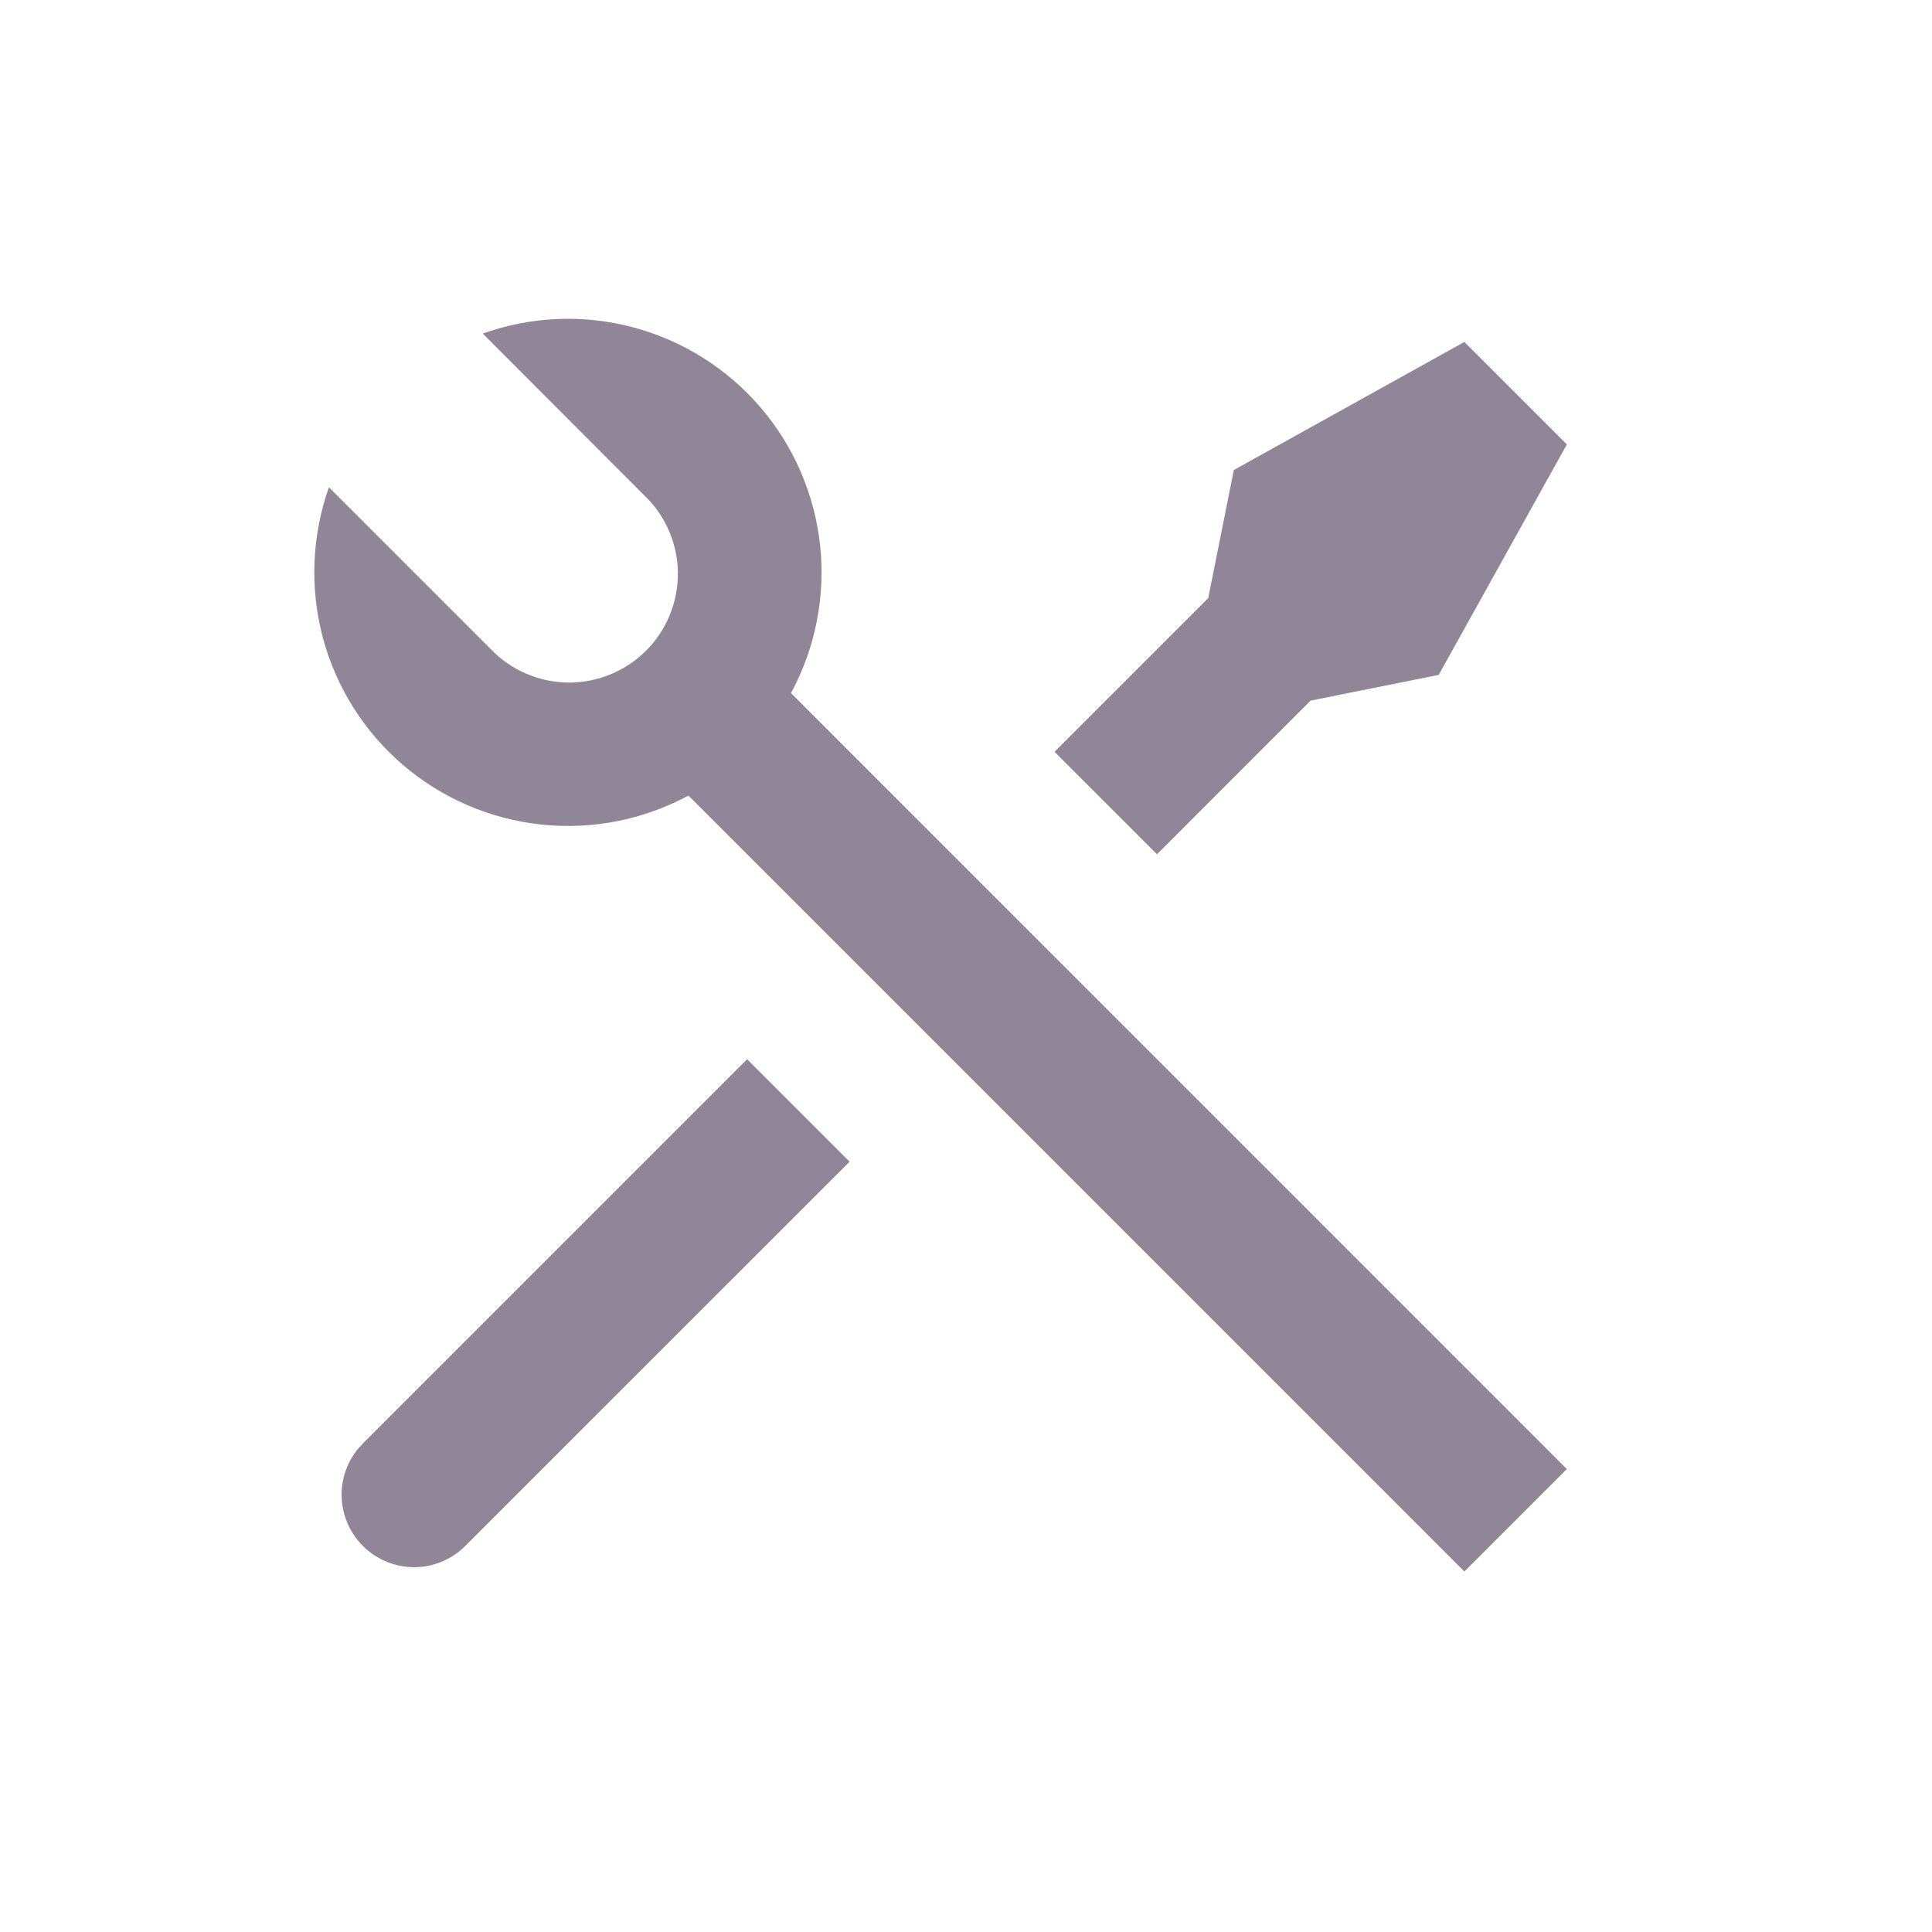 <svg width="24" height="24" viewBox="0 0 24 24" fill="none" xmlns="http://www.w3.org/2000/svg">
<path d="M5.997 4.144C6.597 3.929 7.248 3.902 7.864 4.066C8.481 4.23 9.032 4.577 9.447 5.06C9.862 5.544 10.12 6.143 10.188 6.777C10.255 7.41 10.129 8.05 9.826 8.61L19.464 18.249L18.191 19.522L8.552 9.883C7.991 10.185 7.352 10.311 6.719 10.242C6.086 10.174 5.488 9.916 5.004 9.501C4.521 9.087 4.174 8.535 4.01 7.92C3.847 7.304 3.873 6.654 4.086 6.053L6.1 8.067C6.224 8.196 6.373 8.299 6.538 8.369C6.702 8.44 6.88 8.477 7.059 8.479C7.238 8.48 7.416 8.446 7.582 8.378C7.748 8.31 7.898 8.21 8.025 8.084C8.152 7.957 8.252 7.806 8.32 7.64C8.388 7.474 8.422 7.296 8.421 7.117C8.419 6.938 8.382 6.761 8.311 6.596C8.24 6.431 8.137 6.282 8.008 6.158L5.996 4.143L5.997 4.144ZM15.327 5.839L18.191 4.248L19.464 5.521L17.872 8.384L16.281 8.703L14.373 10.612L13.1 9.339L15.009 7.43L15.327 5.839ZM9.281 13.158L10.554 14.431L5.781 19.203C5.619 19.366 5.4 19.461 5.171 19.468C4.941 19.474 4.717 19.393 4.546 19.24C4.374 19.088 4.267 18.875 4.247 18.646C4.227 18.417 4.295 18.189 4.438 18.009L4.508 17.931L9.281 13.158Z" fill="#908698"/>
</svg>
